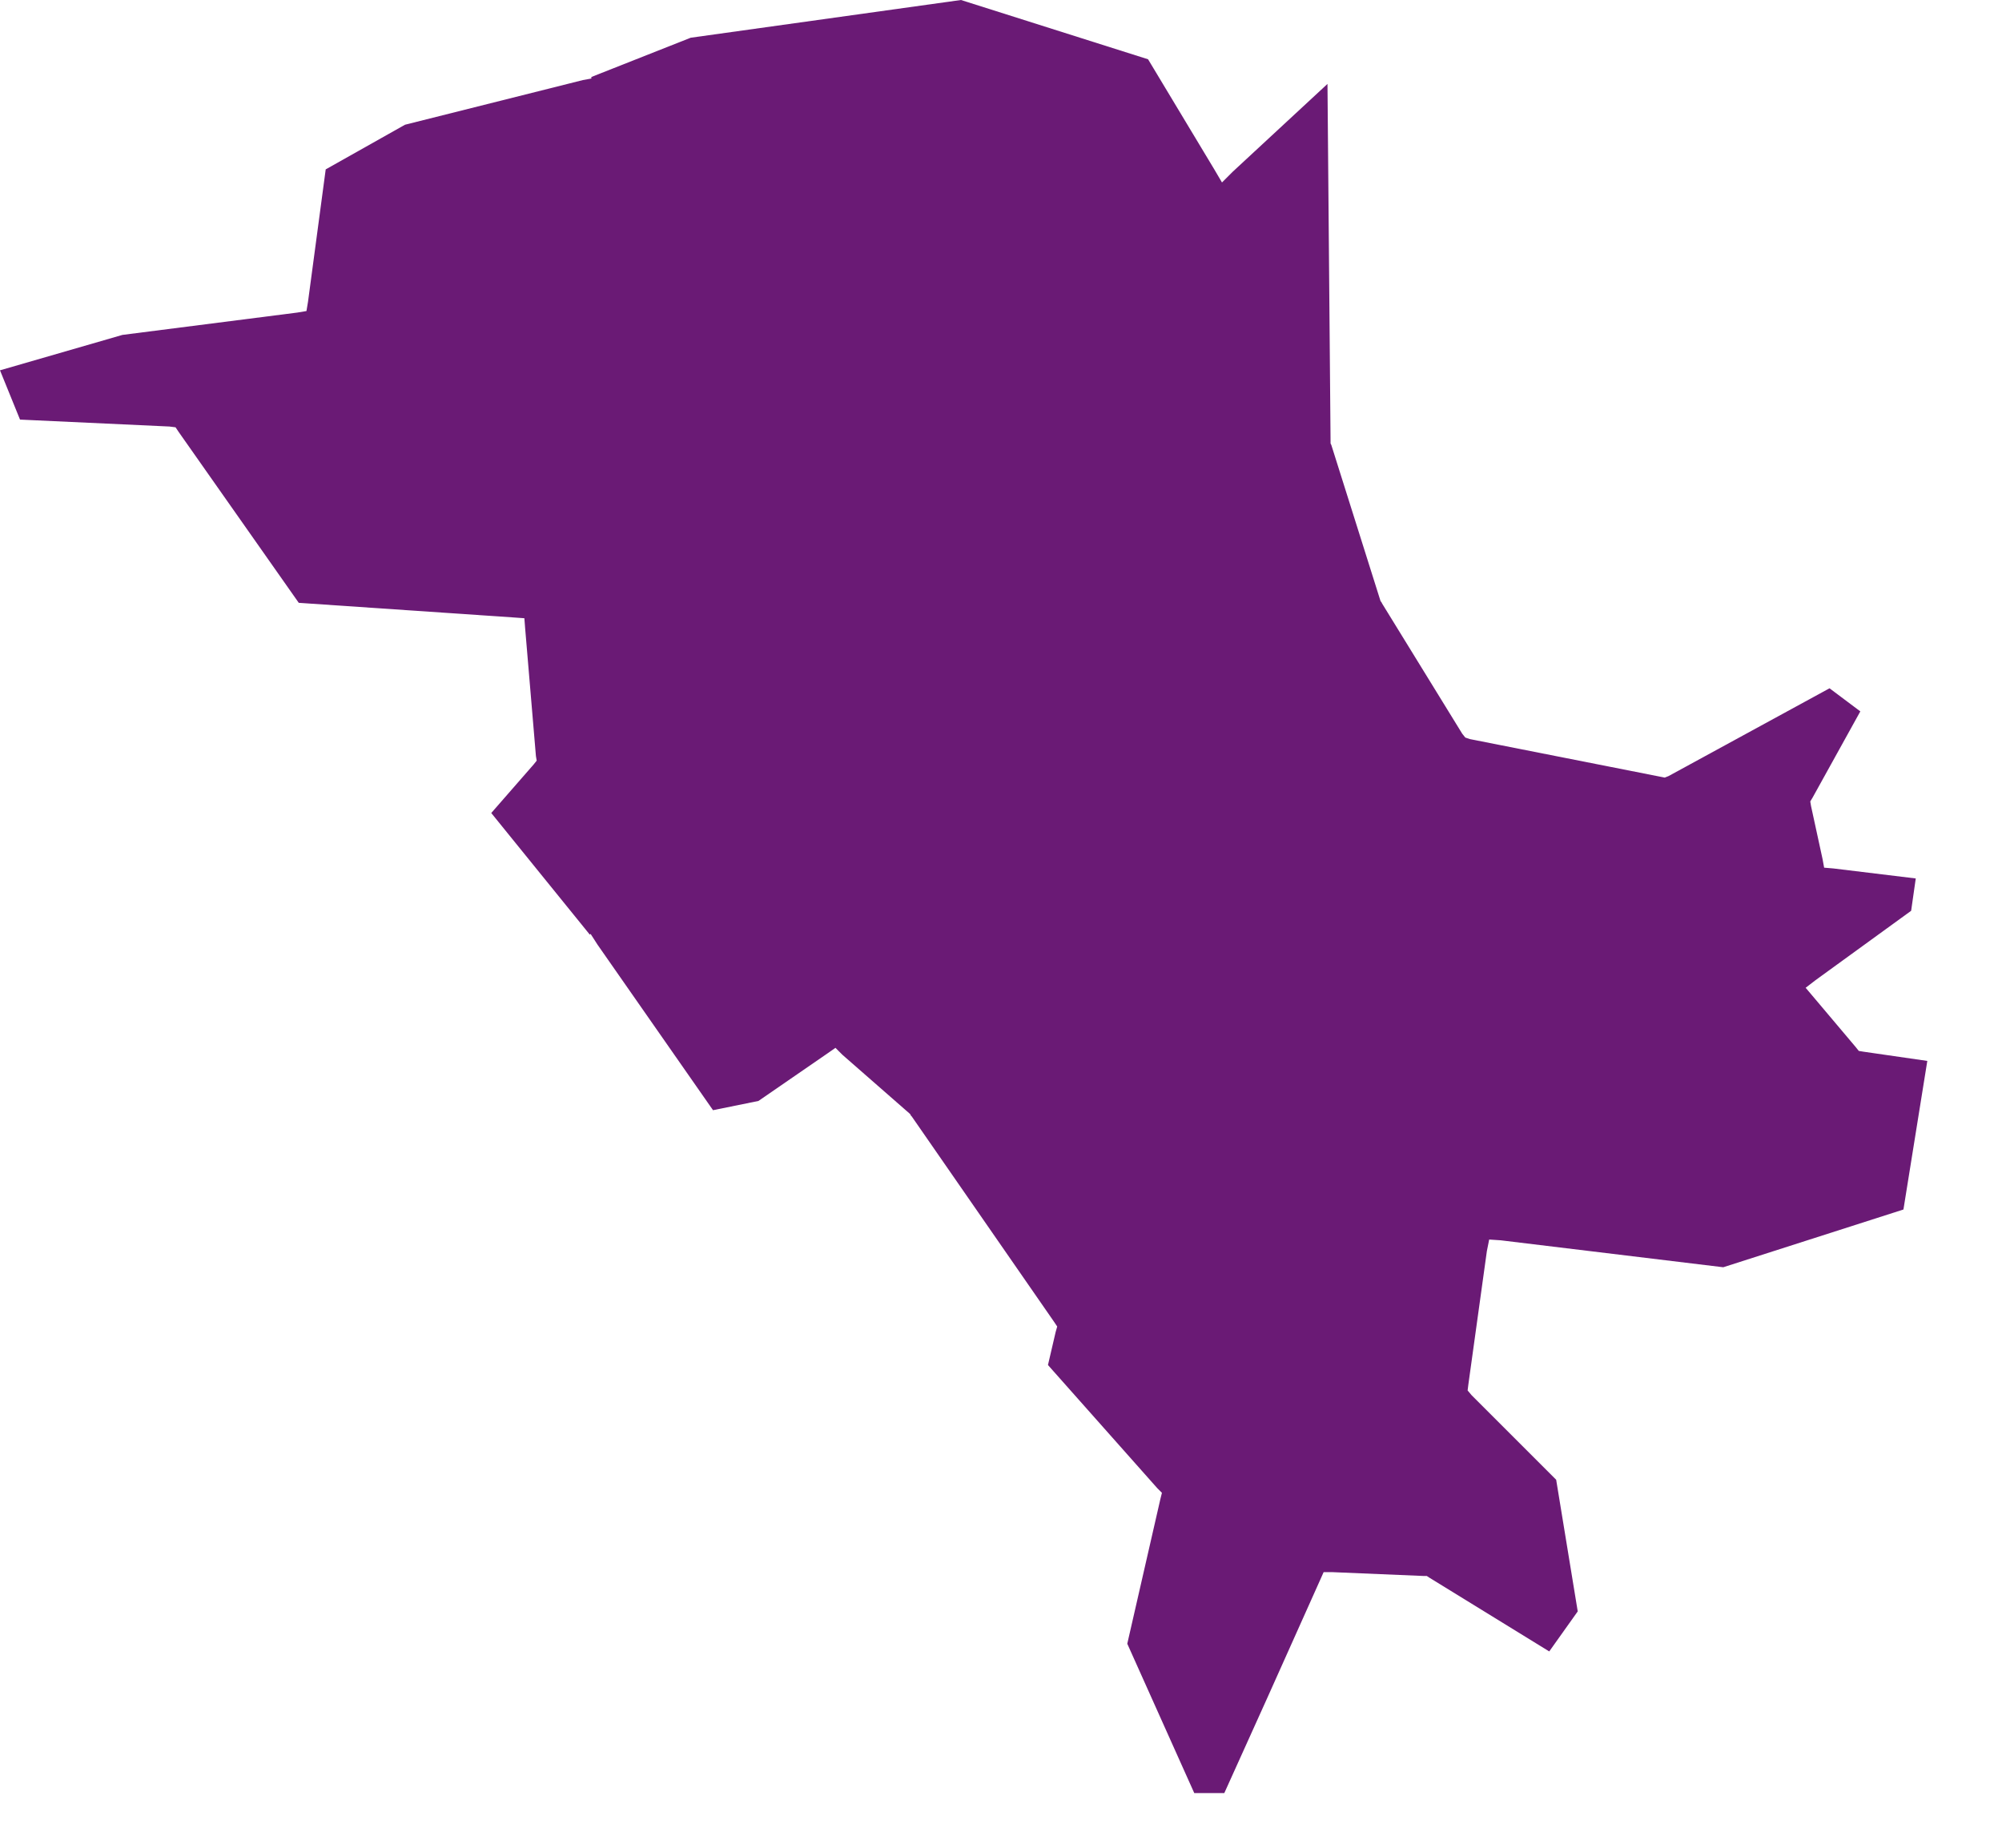 <?xml version="1.0" encoding="UTF-8"?> <svg xmlns="http://www.w3.org/2000/svg" width="26" height="24" viewBox="0 0 26 24" fill="none"> <path fill-rule="evenodd" clip-rule="evenodd" d="M17.24 1.09L16.01 2.23L15.87 2.37L15.77 2.2L14.91 0.77L12.48 0L8.97 0.49L7.68 1V1.02L7.57 1.04L5.26 1.62L4.23 2.2L4 3.92L3.98 4.04L3.86 4.06L1.59 4.35L0 4.81L0.26 5.45L2.2 5.54L2.28 5.55L2.32 5.61L3.88 7.83L6.67 8.02L6.81 8.03L6.82 8.16L6.96 9.82L6.97 9.88L6.93 9.93L6.38 10.56L7.66 12.14L7.67 12.13L7.76 12.27L9.26 14.42L9.85 14.3L10.75 13.68L10.85 13.61L10.94 13.7L11.82 14.47L11.83 14.49L11.84 14.5L13.69 17.17L13.73 17.23L13.71 17.3L13.61 17.73L15.03 19.33L15.09 19.39L15.07 19.47L14.64 21.35L15.51 23.29H15.9L16.46 22.05L17.15 20.51L17.19 20.42H17.3L18.49 20.47H18.53L18.56 20.49L20.12 21.45L20.49 20.93L20.21 19.22L19.11 18.12L19.06 18.06L19.07 17.98L19.31 16.25L19.34 16.1L19.49 16.11L22.38 16.46L24.72 15.71L25.03 13.78L24.2 13.66L24.14 13.65L24.1 13.6L23.56 12.96L23.45 12.83L23.58 12.73L24.82 11.83L24.88 11.41L23.81 11.28L23.69 11.27L23.67 11.16L23.52 10.47L23.51 10.41L23.54 10.36L24.16 9.24L23.76 8.94L21.67 10.08L21.62 10.1L21.57 10.09L19.09 9.6L19.03 9.58L18.99 9.53L17.95 7.84L17.94 7.82L17.93 7.81L17.29 5.78L17.28 5.76V5.73L17.24 1.09Z" fill="#6A1A75"></path> </svg> 